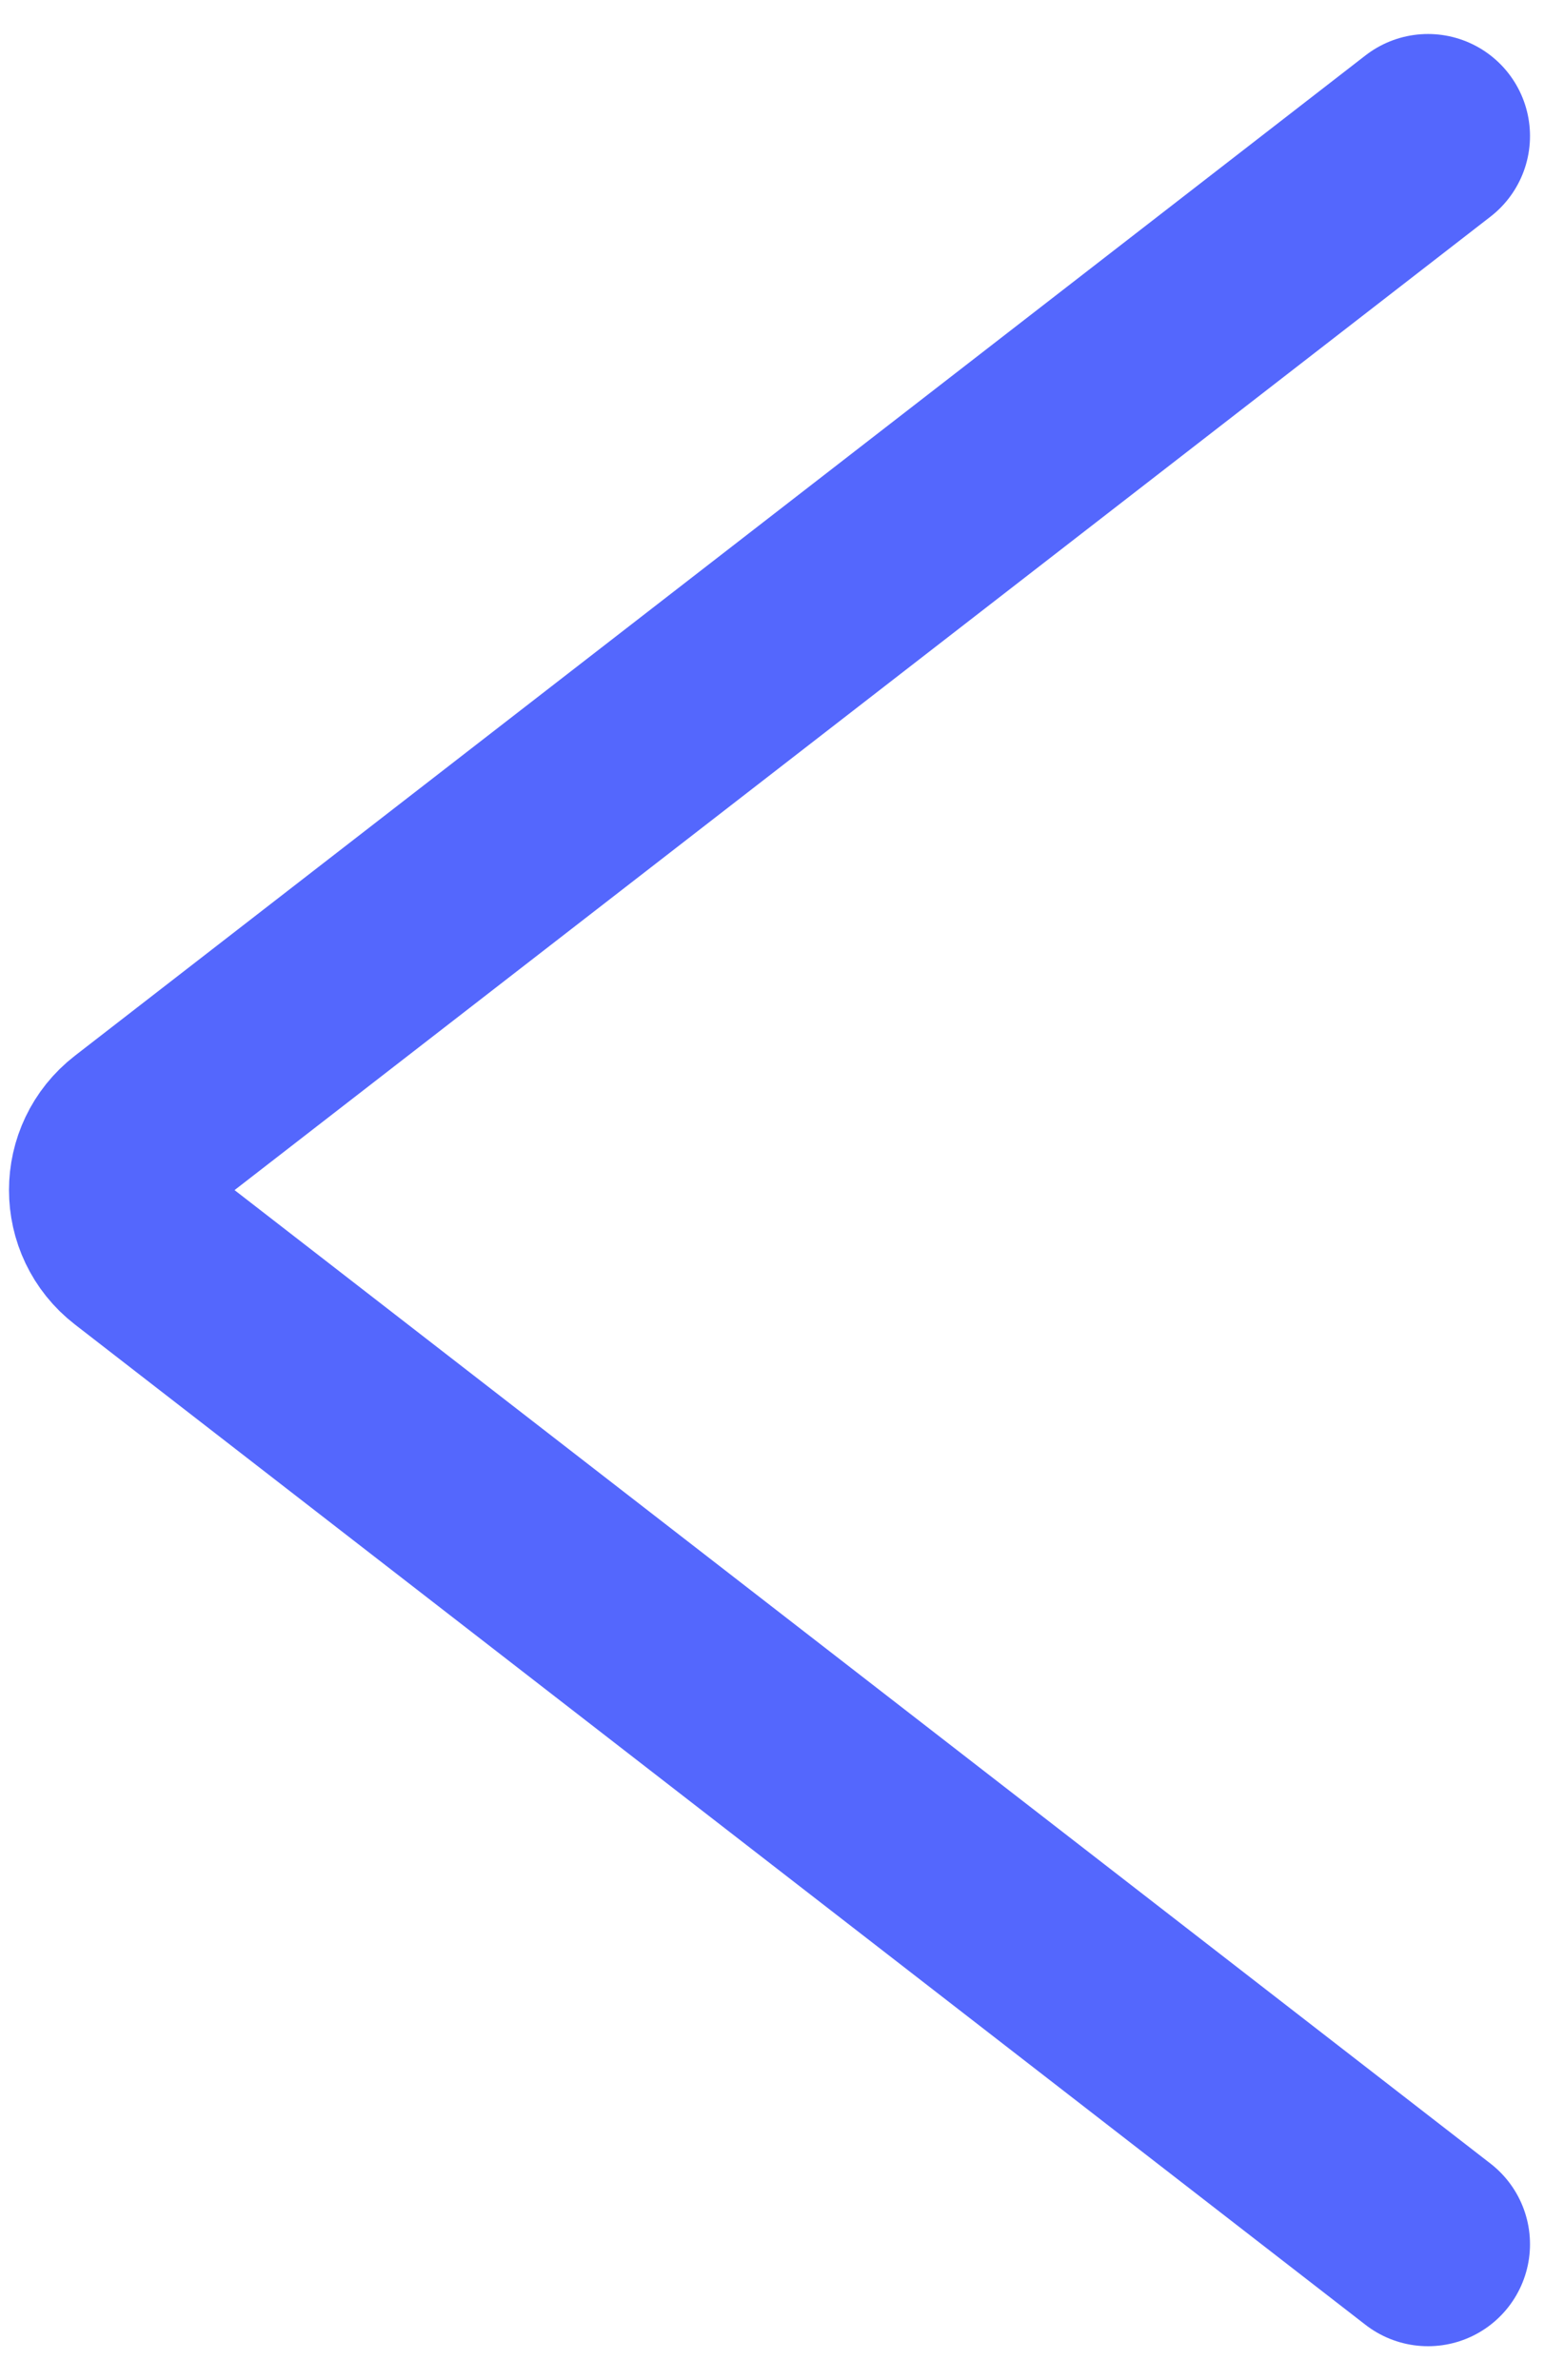<svg width="23" height="35" viewBox="0 0 23 35" fill="none" xmlns="http://www.w3.org/2000/svg">
<path d="M21 33L2.02 18.29C1.503 17.89 1.503 17.11 2.02 16.71L21 2" stroke="#5467FD" stroke-width="3" stroke-linecap="round"/>
</svg>
